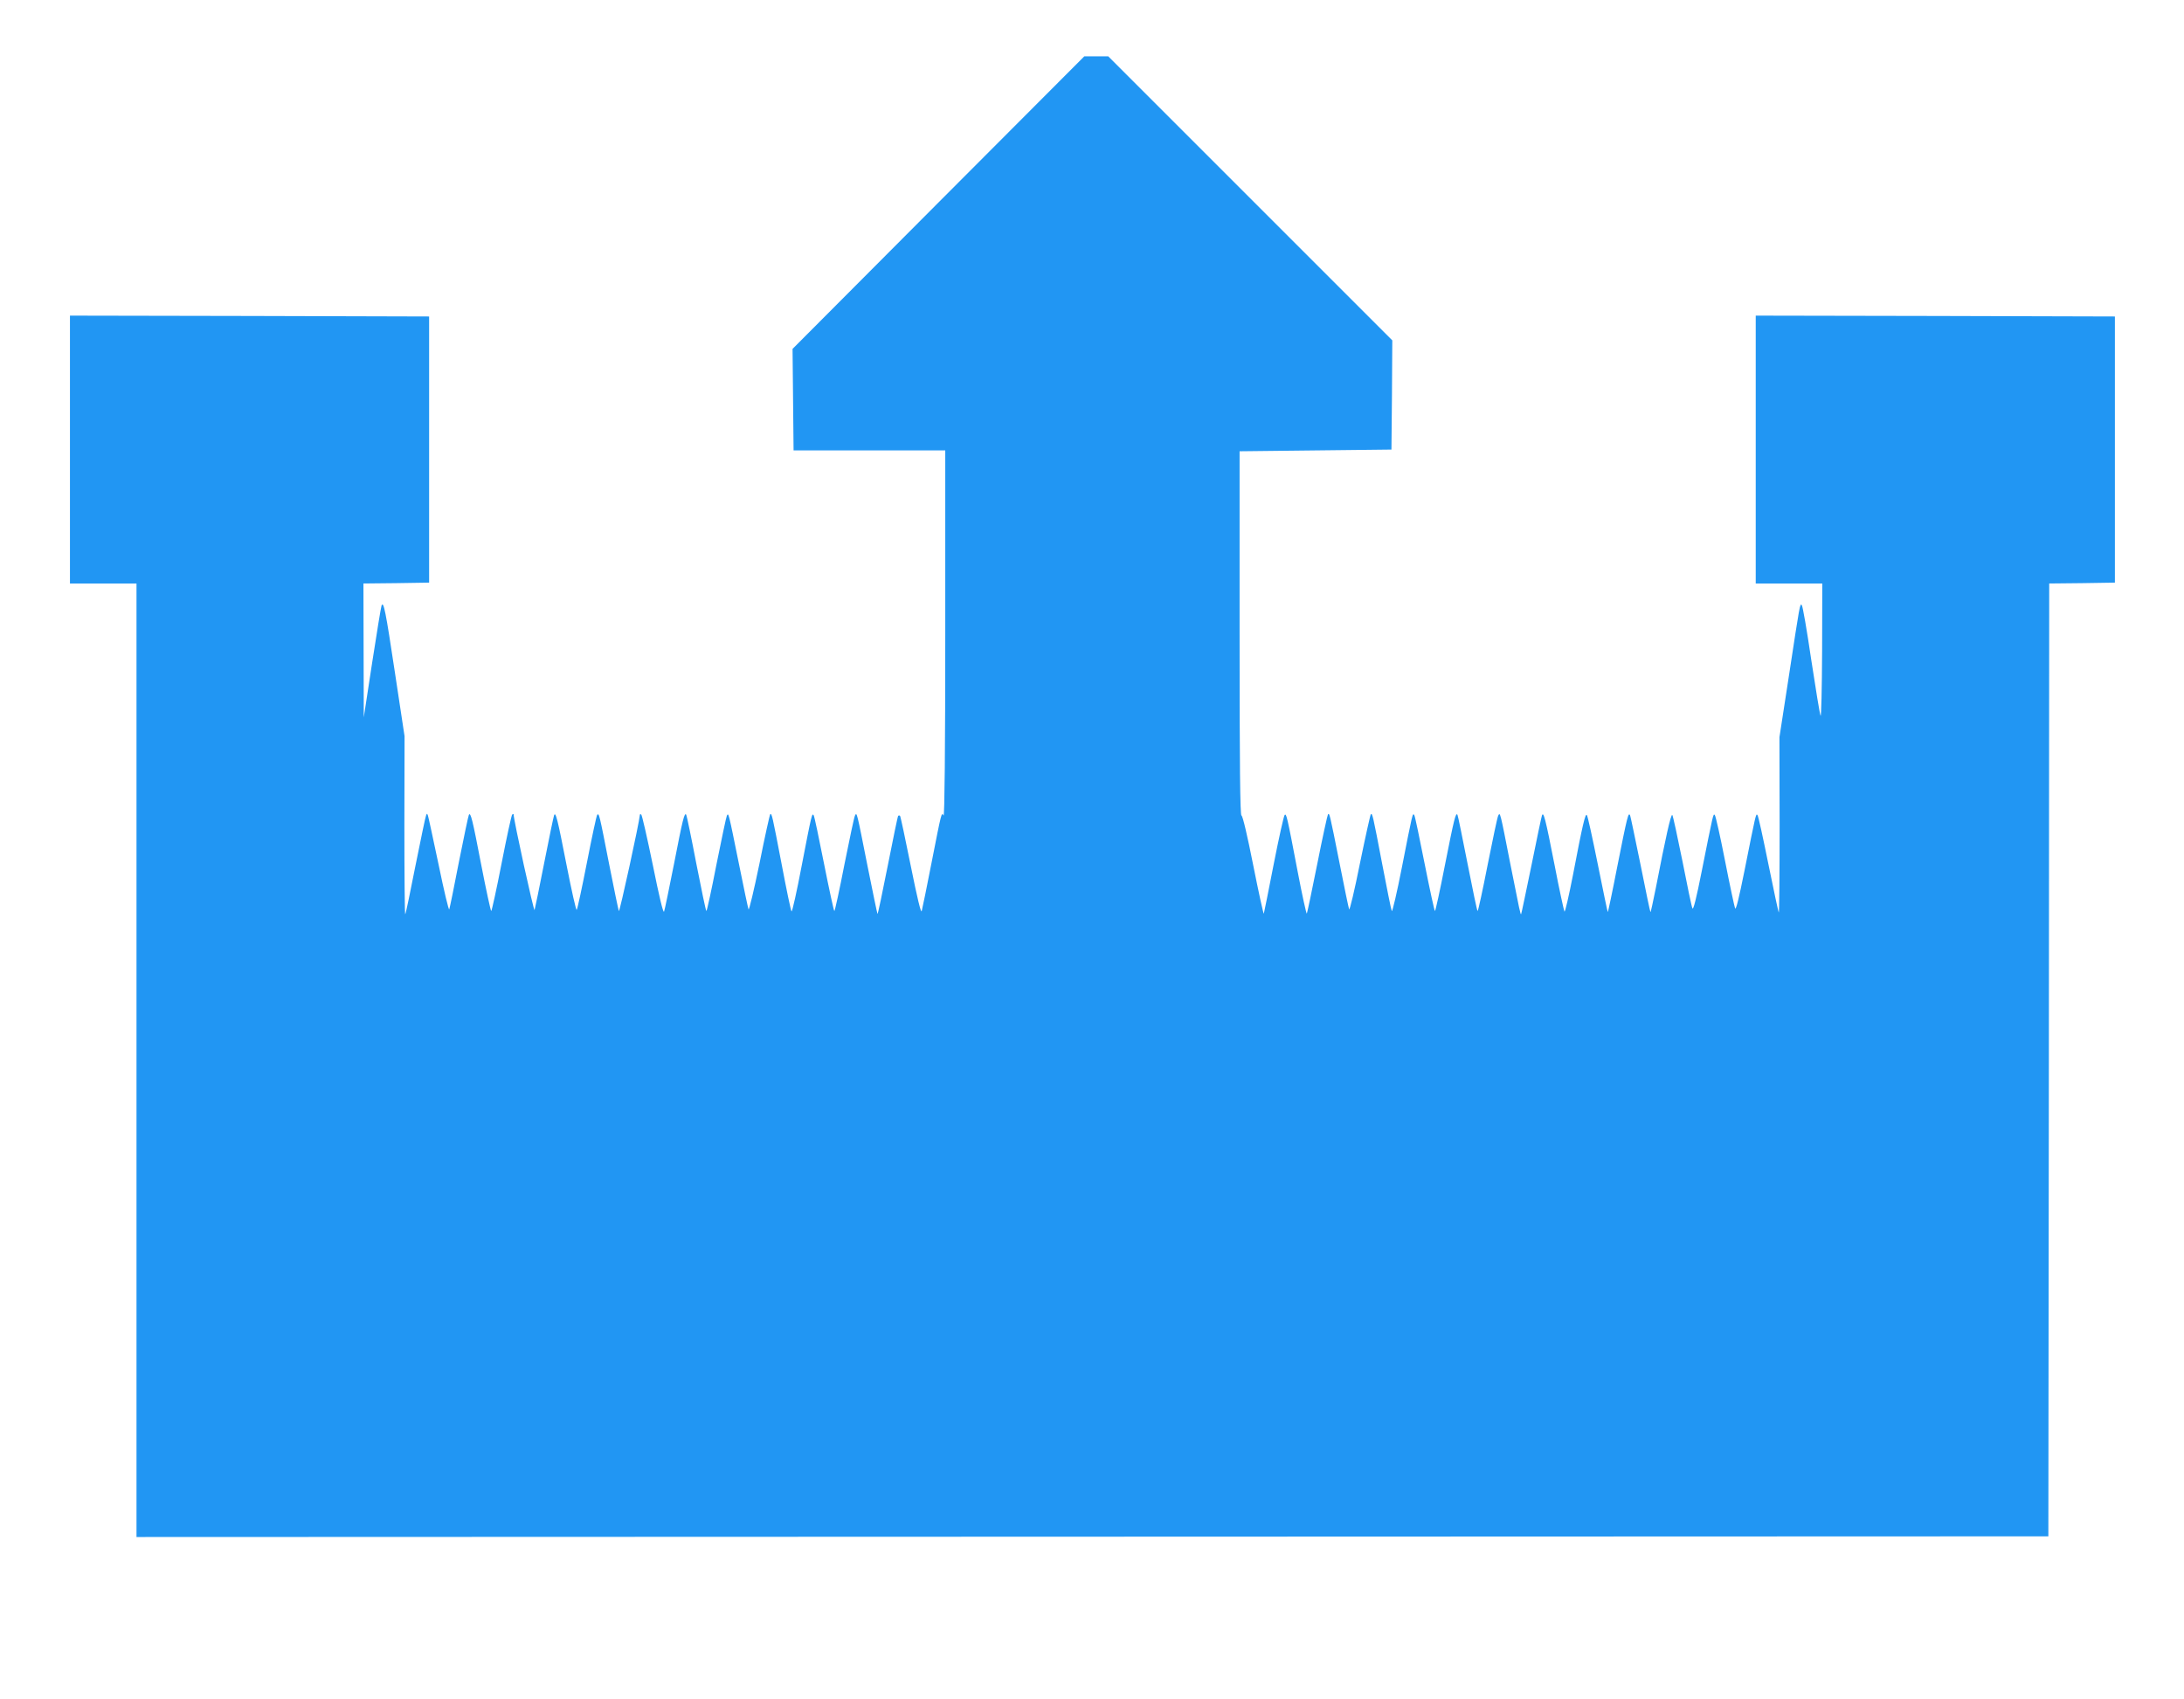 <?xml version="1.0" standalone="no"?>
<!DOCTYPE svg PUBLIC "-//W3C//DTD SVG 20010904//EN"
 "http://www.w3.org/TR/2001/REC-SVG-20010904/DTD/svg10.dtd">
<svg version="1.0" xmlns="http://www.w3.org/2000/svg"
 width="1280pt" height="996pt" viewBox="0 0 1280 996"
 preserveAspectRatio="xMidYMid meet">
<g transform="translate(0,996) scale(0.1,-0.1)"
fill="#2196f3" stroke="none">
<path d="M5500 8773 l-855 -858 3 -297 3 -298 444 0 445 0 0 -1077 c0 -669 -4
-1072 -10 -1063 -12 20 -11 26 -70 -275 -28 -143 -54 -271 -58 -285 -4 -16
-26 75 -64 264 -32 159 -60 291 -63 294 -3 3 -8 3 -11 0 -3 -3 -30 -135 -61
-292 -31 -157 -58 -285 -60 -283 -2 2 -28 129 -59 283 -63 318 -62 315 -73
294 -5 -8 -32 -138 -62 -287 -29 -150 -56 -273 -59 -273 -3 0 -30 124 -60 275
-30 152 -57 280 -61 286 -10 16 -12 7 -70 -293 -29 -153 -56 -274 -60 -270 -4
4 -30 129 -58 277 -55 287 -58 301 -67 292 -3 -3 -32 -133 -63 -289 -32 -155
-61 -276 -64 -268 -3 8 -29 130 -57 270 -61 301 -60 298 -70 279 -4 -8 -31
-137 -61 -286 -29 -150 -56 -273 -59 -273 -3 0 -29 125 -59 278 -29 152 -56
281 -59 286 -10 18 -21 -26 -71 -284 -29 -146 -55 -273 -59 -283 -5 -12 -29
90 -66 273 -33 160 -63 293 -68 296 -4 3 -8 2 -8 -3 -3 -43 -119 -574 -123
-563 -3 8 -29 132 -57 275 -58 297 -59 300 -70 289 -4 -5 -31 -130 -60 -279
-29 -148 -56 -274 -60 -278 -4 -4 -30 113 -59 260 -54 277 -65 320 -74 293 -3
-8 -29 -132 -57 -275 -28 -143 -54 -269 -57 -279 -4 -13 -123 529 -123 562 0
2 -3 1 -8 -2 -4 -2 -32 -131 -62 -285 -30 -154 -58 -281 -61 -281 -3 0 -30
123 -59 273 -51 266 -62 309 -72 291 -3 -5 -29 -128 -58 -274 -28 -146 -54
-272 -57 -280 -3 -8 -31 109 -62 260 -32 151 -60 282 -63 290 -5 13 -6 13 -11
0 -4 -8 -31 -141 -62 -294 -30 -154 -57 -282 -60 -285 -3 -2 -5 231 -5 520 l1
524 -56 370 c-55 366 -67 425 -79 395 -3 -8 -28 -159 -55 -335 l-49 -320 -1
392 -1 393 193 2 192 3 0 780 0 780 -1052 3 -1053 2 0 -785 0 -785 195 0 195
0 0 -2795 0 -2794 5603 2 5602 2 3 2792 2 2793 193 2 192 3 0 780 0 780 -1052
3 -1053 2 0 -785 0 -785 195 0 195 0 -1 -397 c-1 -219 -5 -389 -9 -378 -5 11
-29 160 -55 330 -25 171 -50 314 -55 318 -11 12 -11 8 -75 -411 l-56 -363 1
-517 c0 -283 -2 -513 -5 -511 -2 3 -30 131 -61 285 -31 153 -59 283 -64 287
-9 10 -9 9 -76 -327 -32 -159 -50 -233 -55 -220 -4 10 -31 136 -59 279 -28
143 -55 264 -60 268 -9 10 -9 9 -76 -327 -32 -162 -50 -233 -55 -220 -5 10
-31 136 -59 279 -29 143 -55 264 -59 268 -8 8 -39 -131 -97 -430 -16 -78 -29
-141 -31 -139 -2 1 -28 126 -58 277 -31 151 -58 281 -61 289 -10 24 -17 -5
-75 -297 -29 -150 -55 -271 -56 -269 -2 2 -28 128 -59 282 -31 153 -59 283
-64 287 -9 10 -25 -57 -81 -351 -24 -122 -46 -219 -50 -215 -3 5 -30 127 -58
273 -54 276 -65 316 -74 290 -3 -8 -31 -141 -62 -295 -32 -154 -58 -281 -60
-283 -4 -4 -8 16 -65 303 -58 297 -58 296 -69 275 -5 -8 -32 -138 -62 -288
-29 -149 -56 -272 -59 -272 -3 0 -29 125 -59 278 -30 152 -56 281 -59 286 -10
17 -20 -24 -73 -292 -29 -149 -56 -272 -59 -272 -3 0 -30 124 -60 275 -30 152
-57 281 -61 287 -10 15 -9 19 -73 -307 -29 -148 -56 -263 -59 -255 -4 8 -29
134 -57 280 -54 283 -57 296 -66 287 -3 -3 -32 -133 -64 -289 -31 -156 -60
-276 -63 -268 -3 8 -29 132 -57 275 -58 292 -58 290 -67 282 -3 -4 -32 -135
-63 -292 -31 -157 -59 -287 -61 -290 -3 -2 -27 107 -53 243 -64 336 -67 345
-77 335 -5 -5 -34 -135 -64 -288 -30 -154 -56 -284 -58 -290 -2 -5 -30 122
-62 283 -34 172 -62 292 -69 292 -8 0 -11 293 -11 1067 l0 1068 445 5 445 5 3
320 2 320 -832 832 -833 833 -70 0 -70 0 -855 -857z"/>
</g>
</svg>

